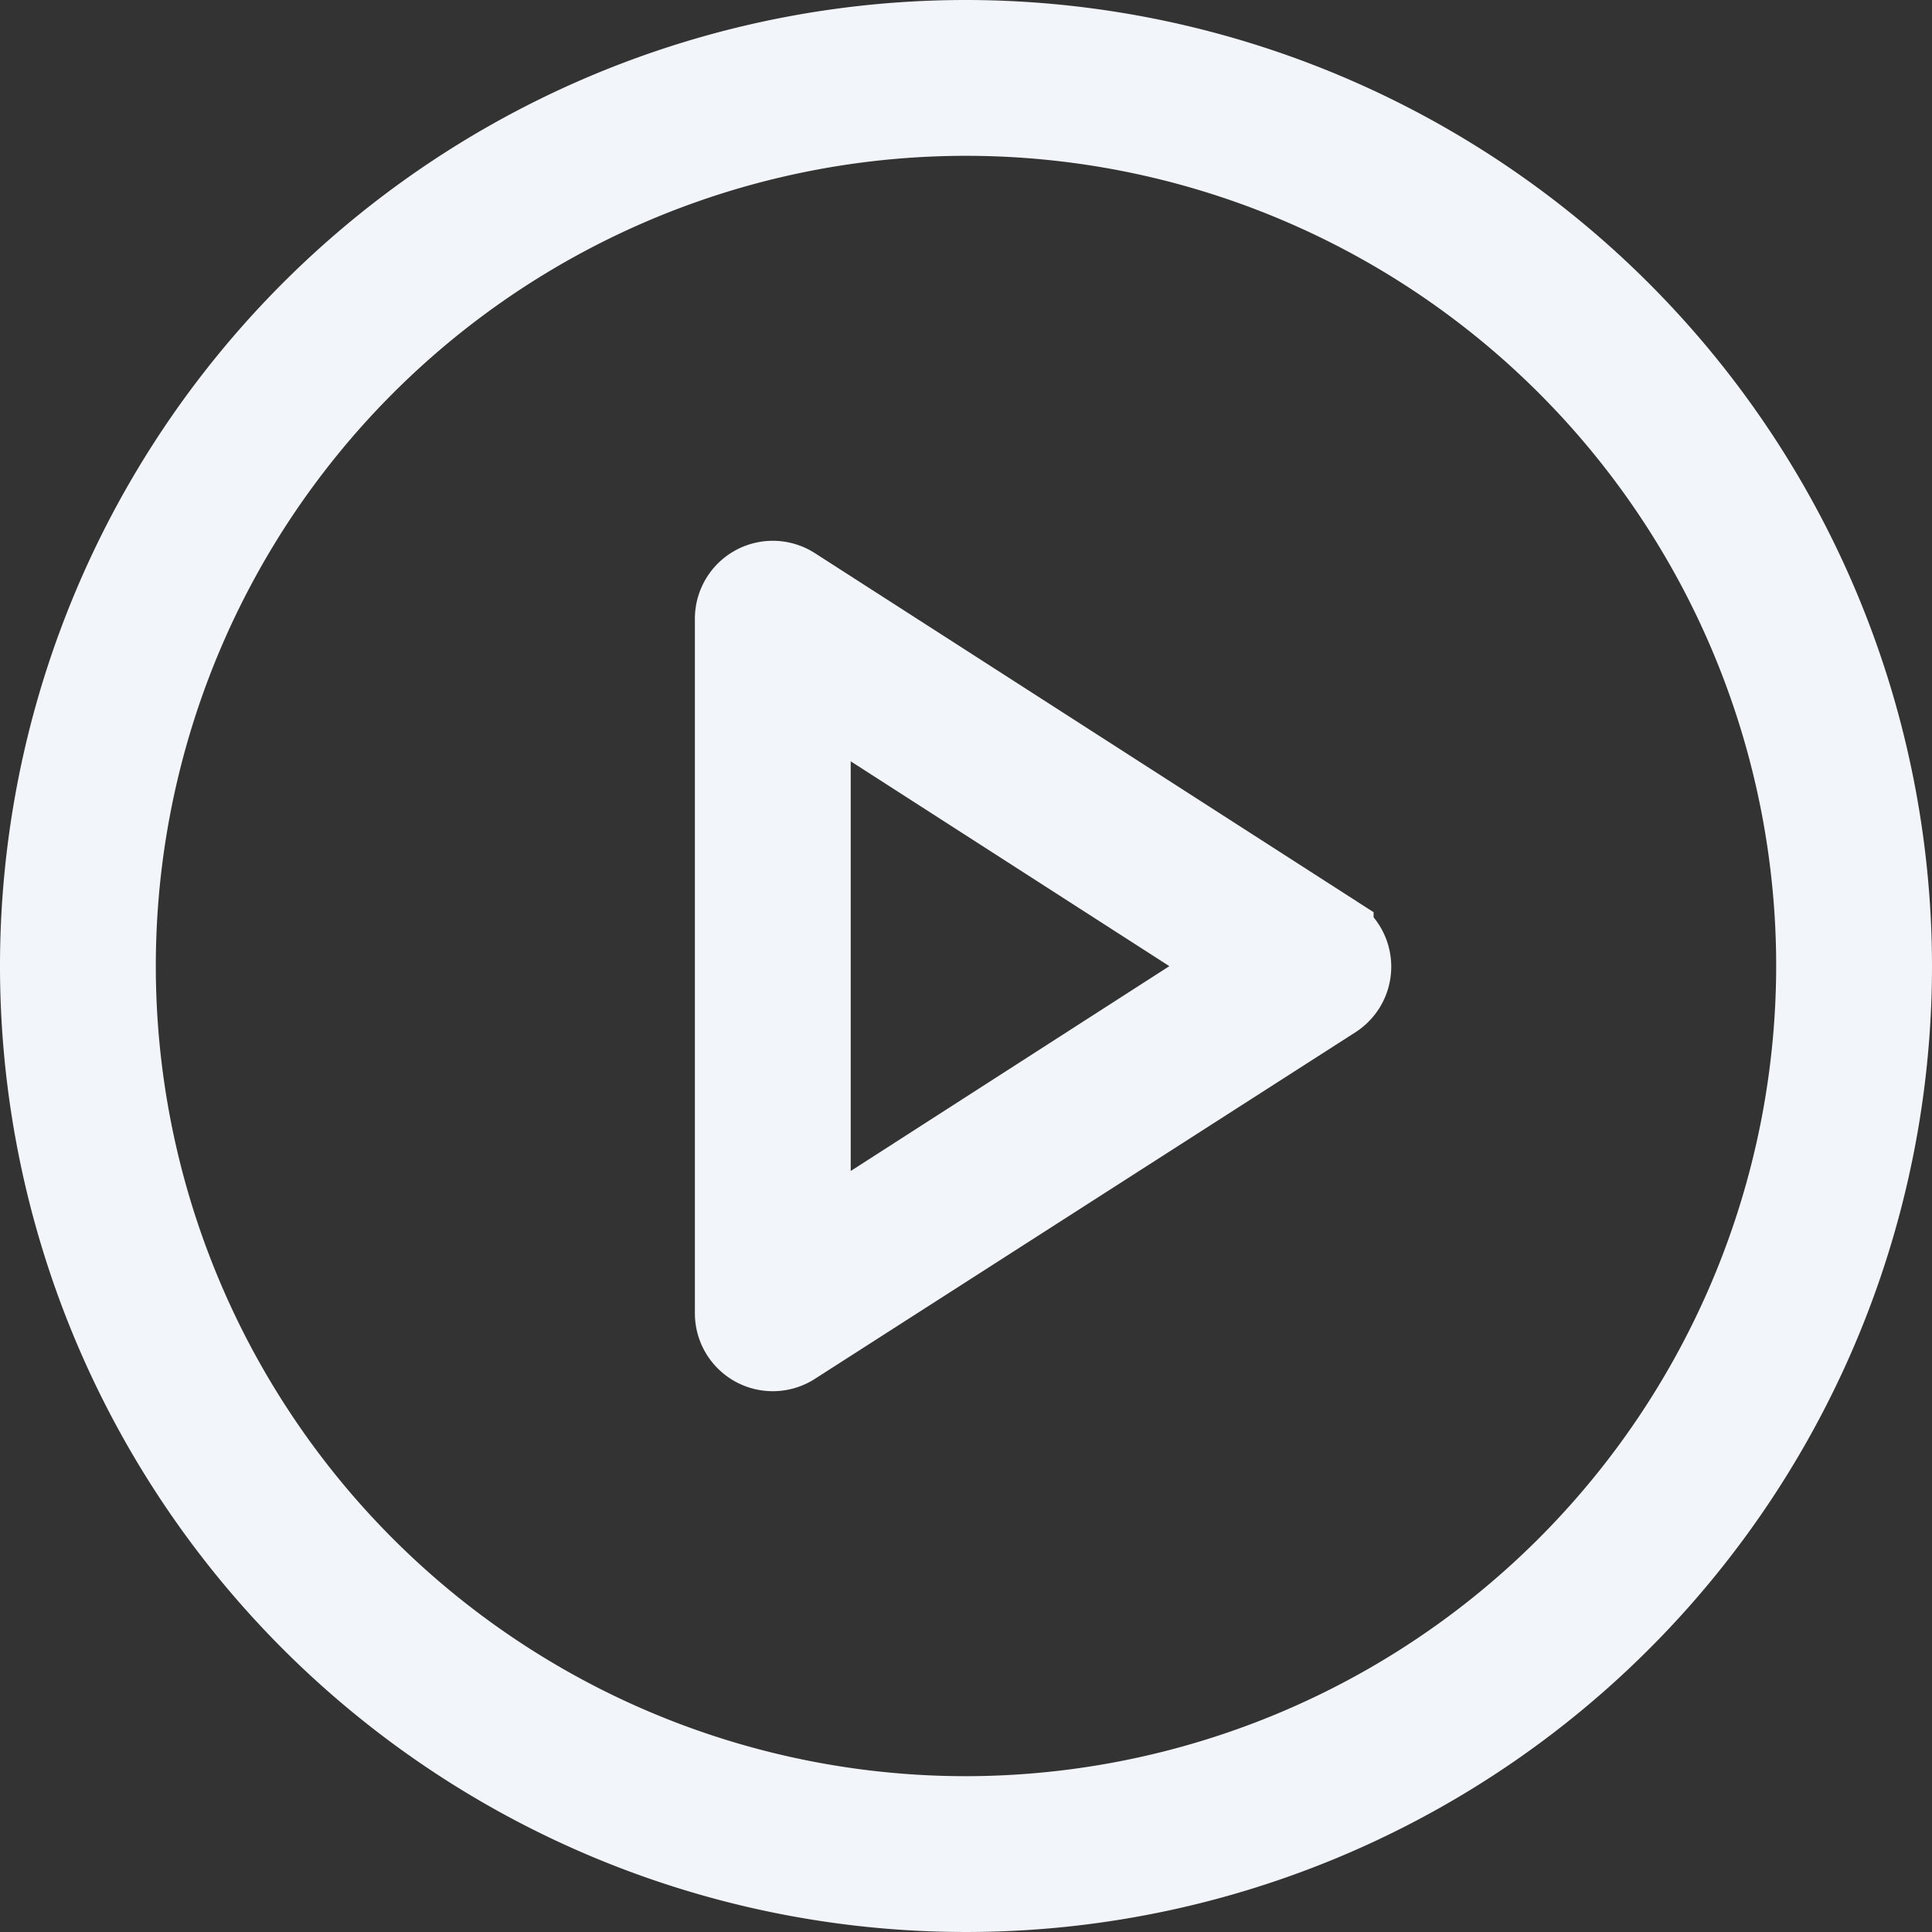 <svg xmlns="http://www.w3.org/2000/svg" width="12.3" height="12.3" viewBox="0 0 12.3 12.3">
    <rect x="0" y="0" width="12.3" height="12.3" fill="#333333" stroke="none"/>
    <defs>
        <style>
            .prefix__cls-1{fill:#fff;stroke:#f2f6fa;stroke-width:.5px}
        </style>
    </defs>
    <g id="prefix__play-button" transform="translate(.25 .25)">
        <g id="prefix__Group_723" data-name="Group 723">
            <g id="prefix__Group_722" data-name="Group 722">
                <path id="prefix__Path_1343" d="M5.9 0a5.9 5.9 0 1 0 5.9 5.9A5.906 5.906 0 0 0 5.9 0zm0 11.308A5.408 5.408 0 1 1 11.308 5.9 5.414 5.414 0 0 1 5.9 11.308z" class="prefix__cls-1" data-name="Path 1343"/>
                <path id="prefix__Path_1344" d="M195.82 151.583l-3.442-2.212a.246.246 0 0 0-.379.207V154a.246.246 0 0 0 .379.207L195.82 152a.246.246 0 0 0 0-.413zm-3.329 1.969v-3.524l2.741 1.762z" class="prefix__cls-1" data-name="Path 1344" transform="translate(-187.575 -145.889)"/>
            </g>
        </g>
    </g>
</svg>
